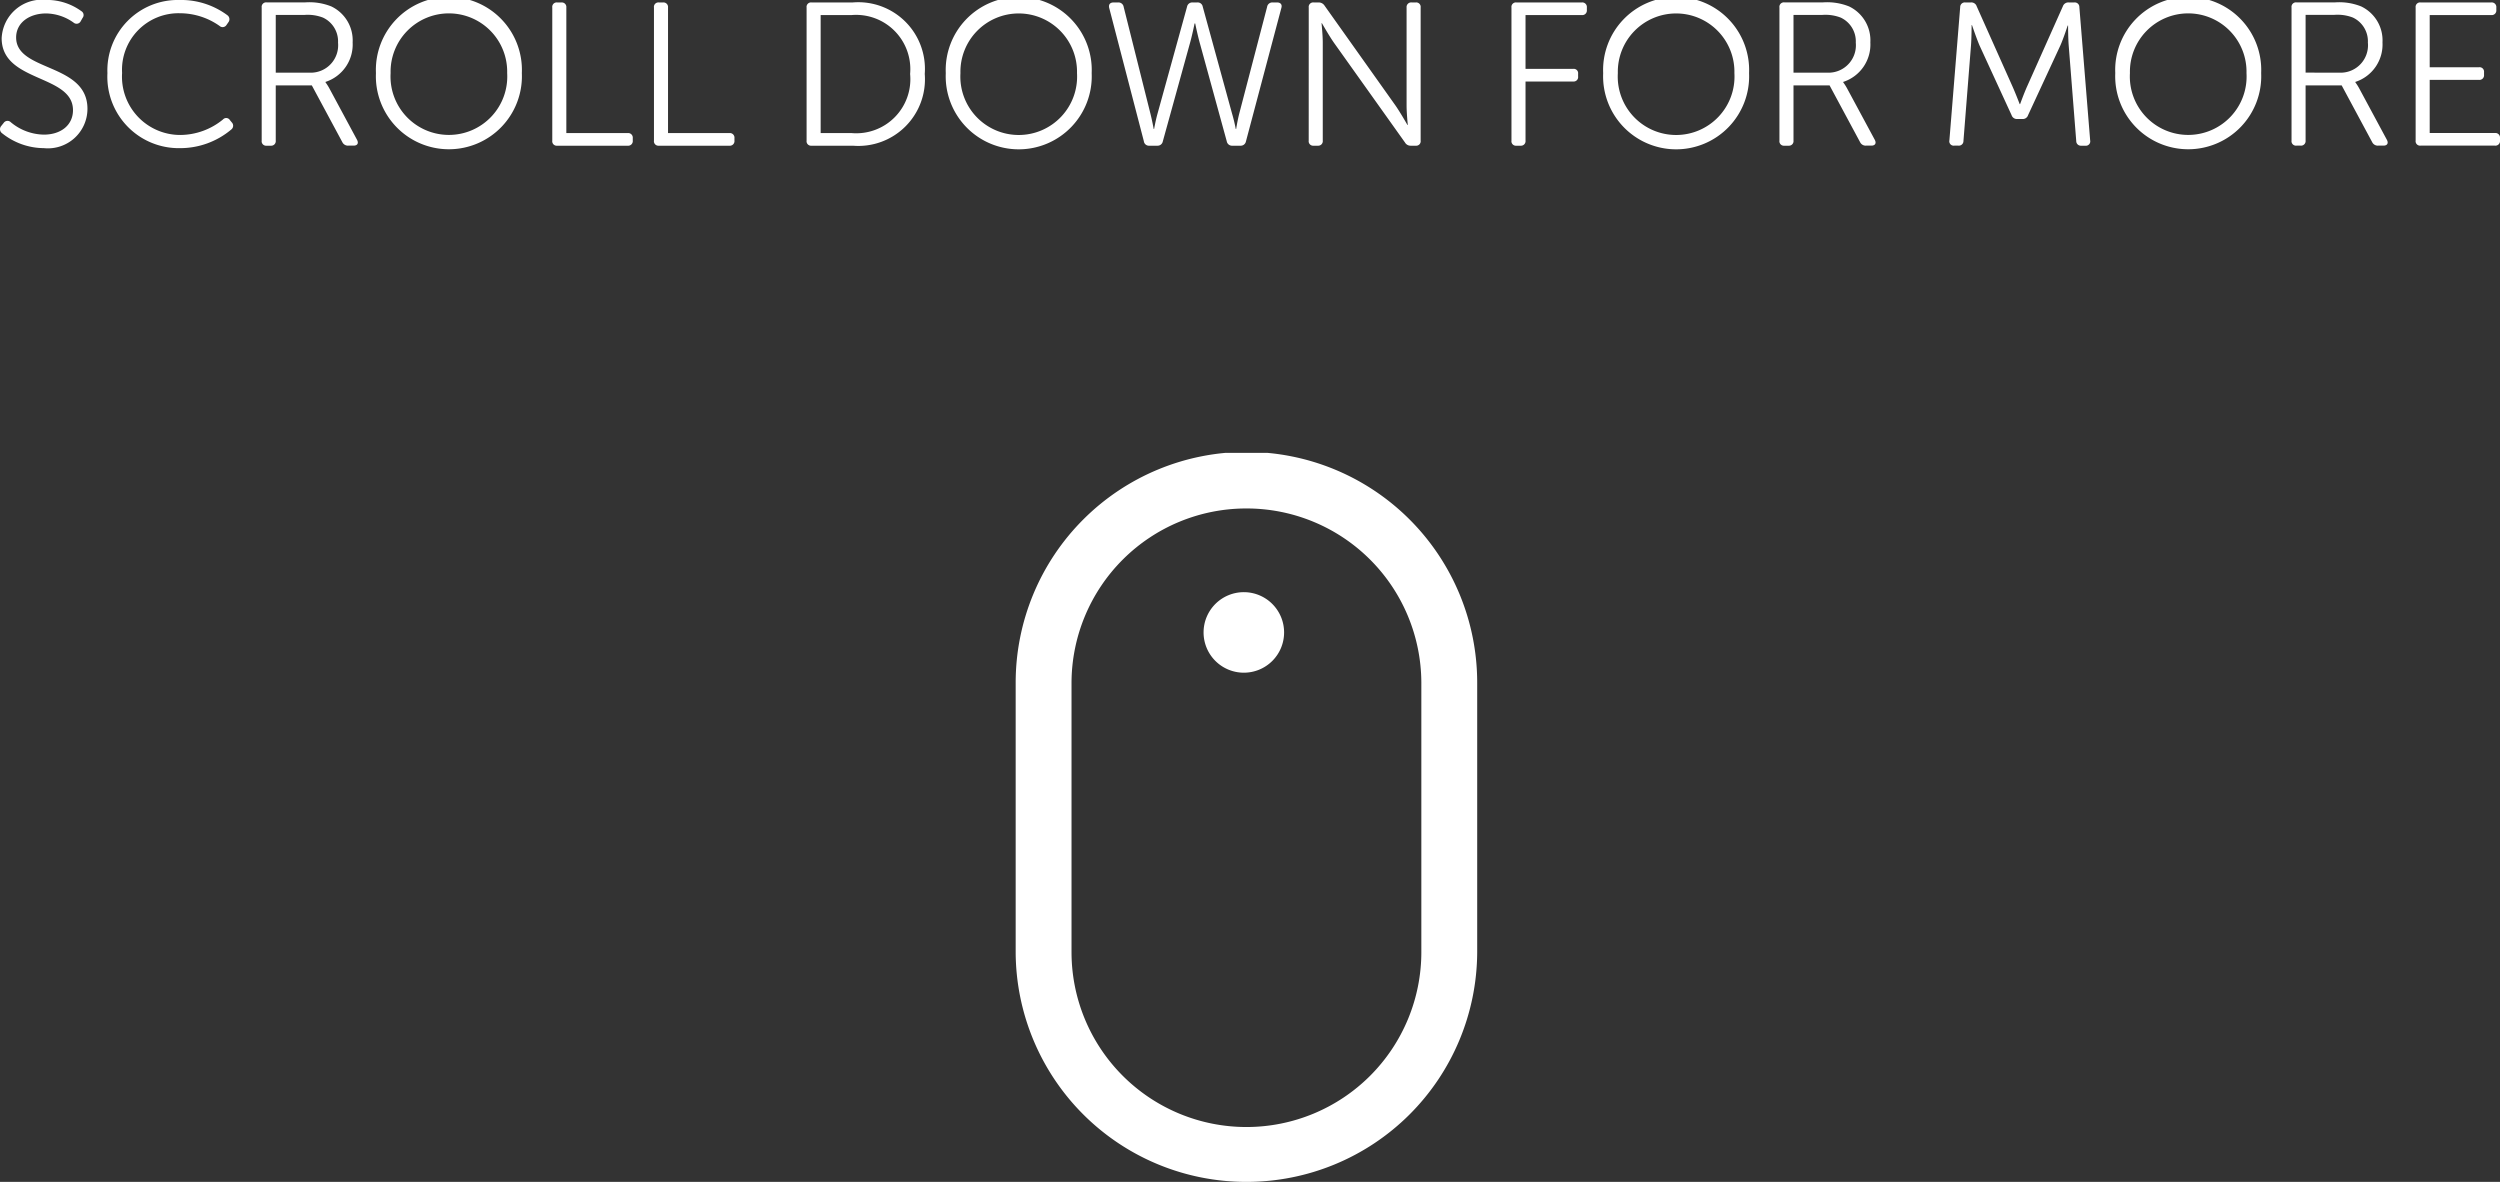 <svg xmlns="http://www.w3.org/2000/svg" xmlns:xlink="http://www.w3.org/1999/xlink" width="147.218" height="69.598" viewBox="0 0 147.218 69.598">
  <rect x="0" y="0" width="147.218" height="69.598" fill="#333333" stroke="none"/>
  <defs>
    <style>
      .cls-1 {
        fill: none;
      }

      .cls-2 {
        clip-path: url(#clip-path);
      }

      .cls-3 {
        fill: #fff;
      }
    </style>
    <clipPath id="clip-path">
      <path id="Clip_2" data-name="Clip 2" class="cls-1" d="M0,0H27.178V42.931H0Z"/>
    </clipPath>
  </defs>
  <g id="Gruppe_217" data-name="Gruppe 217" transform="translate(-566.444 -406.42)">
    <g id="Mouse" transform="translate(566.444 406.42)">
      <g id="Group_3" data-name="Group 3" transform="translate(59.81 26.667)">
        <path id="Clip_2-2" data-name="Clip 2" class="cls-1" d="M0,0H27.178V42.931H0Z" transform="translate(0 0)"/>
        <g id="Group_3-2" data-name="Group 3" class="cls-2" transform="translate(0 0)">
          <path id="Fill_1" data-name="Fill 1" class="cls-3" d="M13.589,42.931A13.577,13.577,0,0,1,0,29.4V13.534a13.589,13.589,0,0,1,27.178,0V29.4A13.577,13.577,0,0,1,13.589,42.931Zm0-39.656a10.292,10.292,0,0,0-10.3,10.26V29.4a10.3,10.3,0,0,0,20.6,0V13.534A10.292,10.292,0,0,0,13.589,3.275Z" transform="translate(0 0)"/>
        </g>
      </g>
      <path id="Fill_4" data-name="Fill 4" class="cls-3" d="M4.742,2.367A2.371,2.371,0,1,0,2.371,4.734,2.369,2.369,0,0,0,4.742,2.367" transform="translate(70.875 34.879)"/>
      <path id="Scroll_Down_to_see_M" data-name="Scroll Down to see M" class="cls-3" d="M1.554,10.256a3.964,3.964,0,0,0,2.472.888A2.33,2.33,0,0,0,6.594,8.828c0-2.712-4.2-2.172-4.2-4.2,0-.888.8-1.416,1.764-1.416a2.835,2.835,0,0,1,1.62.54.271.271,0,0,0,.42-.084l.108-.192a.267.267,0,0,0-.072-.4,3.45,3.45,0,0,0-2.052-.66,2.375,2.375,0,0,0-2.64,2.256c0,2.616,4.2,2.112,4.2,4.236,0,.876-.708,1.44-1.716,1.44A3.122,3.122,0,0,1,2.082,9.62a.272.272,0,0,0-.42.036l-.144.18A.289.289,0,0,0,1.554,10.256ZM7.77,6.728a4.205,4.205,0,0,0,4.272,4.416,4.669,4.669,0,0,0,3.024-1.1.281.281,0,0,0,.024-.42l-.108-.132a.254.254,0,0,0-.408-.036,4,4,0,0,1-2.508.912A3.432,3.432,0,0,1,8.634,6.716,3.328,3.328,0,0,1,12.03,3.2a4.069,4.069,0,0,1,2.34.744.268.268,0,0,0,.408-.048l.108-.156a.291.291,0,0,0-.048-.42,4.565,4.565,0,0,0-2.832-.9A4.143,4.143,0,0,0,7.77,6.728ZM16.854,10.7a.263.263,0,0,0,.288.3h.252a.269.269,0,0,0,.288-.3V7.448h2.124l1.8,3.348a.364.364,0,0,0,.348.2h.312c.228,0,.312-.144.2-.348L20.826,7.6a3.283,3.283,0,0,0-.216-.336V7.244a2.315,2.315,0,0,0,1.6-2.328A2.213,2.213,0,0,0,20.958,2.8a3.482,3.482,0,0,0-1.536-.24h-2.28a.263.263,0,0,0-.288.3Zm.828-4v-3.4h1.68a2.493,2.493,0,0,1,1.1.156,1.543,1.543,0,0,1,.888,1.476A1.614,1.614,0,0,1,19.686,6.7Zm5.9.024a4.3,4.3,0,1,0,8.592,0,4.3,4.3,0,1,0-8.592,0Zm.864,0a3.433,3.433,0,1,1,6.864,0,3.438,3.438,0,1,1-6.864,0ZM33.966,10.7a.263.263,0,0,0,.288.3h4.152a.272.272,0,0,0,.3-.3v-.144a.272.272,0,0,0-.3-.3H34.794V2.864a.269.269,0,0,0-.288-.3h-.252a.263.263,0,0,0-.288.3Zm5.988,0a.263.263,0,0,0,.288.3h4.152a.272.272,0,0,0,.3-.3v-.144a.272.272,0,0,0-.3-.3H40.782V2.864a.269.269,0,0,0-.288-.3h-.252a.263.263,0,0,0-.288.3Zm8.988,0a.263.263,0,0,0,.288.3h2.436A3.923,3.923,0,0,0,55.9,6.776a3.926,3.926,0,0,0-4.236-4.212H49.23a.263.263,0,0,0-.288.3Zm.828-.444V3.308h1.812a3.194,3.194,0,0,1,3.456,3.468,3.186,3.186,0,0,1-3.456,3.48Zm7.368-3.528a4.3,4.3,0,1,0,8.592,0,4.3,4.3,0,1,0-8.592,0Zm.864,0a3.433,3.433,0,1,1,6.864,0,3.438,3.438,0,1,1-6.864,0Zm10.8,4.008a.3.3,0,0,0,.324.264h.468a.311.311,0,0,0,.324-.252L71.49,5.06c.156-.54.3-1.26.3-1.26h.036s.144.72.3,1.26l1.56,5.688a.315.315,0,0,0,.336.252h.456a.315.315,0,0,0,.336-.252L76.9,2.888c.06-.2-.048-.324-.252-.324h-.264a.31.31,0,0,0-.324.264L74.418,9.116c-.108.432-.18.9-.18.9h-.024a8.991,8.991,0,0,0-.216-.9l-1.728-6.3a.3.3,0,0,0-.324-.252H71.67a.311.311,0,0,0-.324.252l-1.74,6.3c-.12.432-.2.9-.2.9h-.024s-.084-.468-.192-.9L67.614,2.828a.31.31,0,0,0-.324-.264h-.264c-.216,0-.312.12-.264.324ZM78.51,10.7a.263.263,0,0,0,.288.3h.252a.269.269,0,0,0,.288-.3V4.928c0-.444-.072-1.14-.072-1.14h.024s.408.72.7,1.14l4.188,5.88a.378.378,0,0,0,.348.192h.288a.263.263,0,0,0,.288-.3V2.864a.263.263,0,0,0-.288-.3h-.24a.272.272,0,0,0-.3.3V8.636c0,.444.072,1.14.072,1.14h-.024s-.408-.72-.7-1.14l-4.176-5.88a.41.41,0,0,0-.36-.192H78.8a.263.263,0,0,0-.288.3Zm11.94,0a.263.263,0,0,0,.288.3h.252a.269.269,0,0,0,.288-.3V7.22h2.808a.263.263,0,0,0,.288-.3V6.764a.255.255,0,0,0-.288-.288H91.278V3.308H94.59a.272.272,0,0,0,.3-.3V2.864a.272.272,0,0,0-.3-.3H90.738a.263.263,0,0,0-.288.3Zm5.4-3.972a4.3,4.3,0,1,0,8.592,0,4.3,4.3,0,1,0-8.592,0Zm.864,0a3.433,3.433,0,1,1,6.864,0,3.438,3.438,0,1,1-6.864,0ZM106.23,10.7a.263.263,0,0,0,.288.3h.252a.269.269,0,0,0,.288-.3V7.448h2.124l1.8,3.348a.364.364,0,0,0,.348.2h.312c.228,0,.312-.144.2-.348L110.2,7.6a3.284,3.284,0,0,0-.216-.336V7.244a2.315,2.315,0,0,0,1.6-2.328A2.213,2.213,0,0,0,110.334,2.8a3.482,3.482,0,0,0-1.536-.24h-2.28a.263.263,0,0,0-.288.3Zm.828-4v-3.4h1.68a2.493,2.493,0,0,1,1.1.156,1.543,1.543,0,0,1,.888,1.476A1.614,1.614,0,0,1,109.062,6.7Zm9.18,3.984a.258.258,0,0,0,.288.312h.24a.271.271,0,0,0,.3-.276L117.51,5.1c.036-.456.036-1.2.036-1.2h.024s.264.78.444,1.2L119.9,9.2a.331.331,0,0,0,.348.228h.288a.325.325,0,0,0,.336-.228l1.9-4.1c.192-.432.432-1.176.432-1.176h.024s0,.72.036,1.176l.444,5.628A.271.271,0,0,0,124,11h.24a.258.258,0,0,0,.288-.312l-.636-7.848a.271.271,0,0,0-.3-.276h-.324a.34.34,0,0,0-.348.228L120.81,7.52c-.192.432-.408,1.032-.408,1.032h-.024s-.228-.6-.42-1.032l-2.112-4.728a.331.331,0,0,0-.348-.228h-.324a.271.271,0,0,0-.3.276Zm9.768-3.96a4.3,4.3,0,1,0,8.592,0,4.3,4.3,0,1,0-8.592,0Zm.864,0a3.433,3.433,0,1,1,6.864,0,3.438,3.438,0,1,1-6.864,0Zm9.516,3.972a.263.263,0,0,0,.288.3h.252a.269.269,0,0,0,.288-.3V7.448h2.124l1.8,3.348a.364.364,0,0,0,.348.2h.312c.228,0,.312-.144.2-.348L140.358,7.6a3.282,3.282,0,0,0-.216-.336V7.244a2.315,2.315,0,0,0,1.6-2.328A2.213,2.213,0,0,0,140.49,2.8a3.482,3.482,0,0,0-1.536-.24h-2.28a.263.263,0,0,0-.288.3Zm.828-4v-3.4h1.68a2.493,2.493,0,0,1,1.1.156,1.543,1.543,0,0,1,.888,1.476A1.614,1.614,0,0,1,139.218,6.7Zm6.48,4a.263.263,0,0,0,.288.3h4.38a.272.272,0,0,0,.3-.3v-.144a.272.272,0,0,0-.3-.3h-3.84V7.124h2.9a.272.272,0,0,0,.3-.3V6.668a.263.263,0,0,0-.3-.288h-2.9V3.308h3.624a.272.272,0,0,0,.3-.3V2.864a.272.272,0,0,0-.3-.3h-4.164a.263.263,0,0,0-.288.3Z" transform="translate(-1.444 -2.42)"/>
    </g>
  </g>
</svg>
